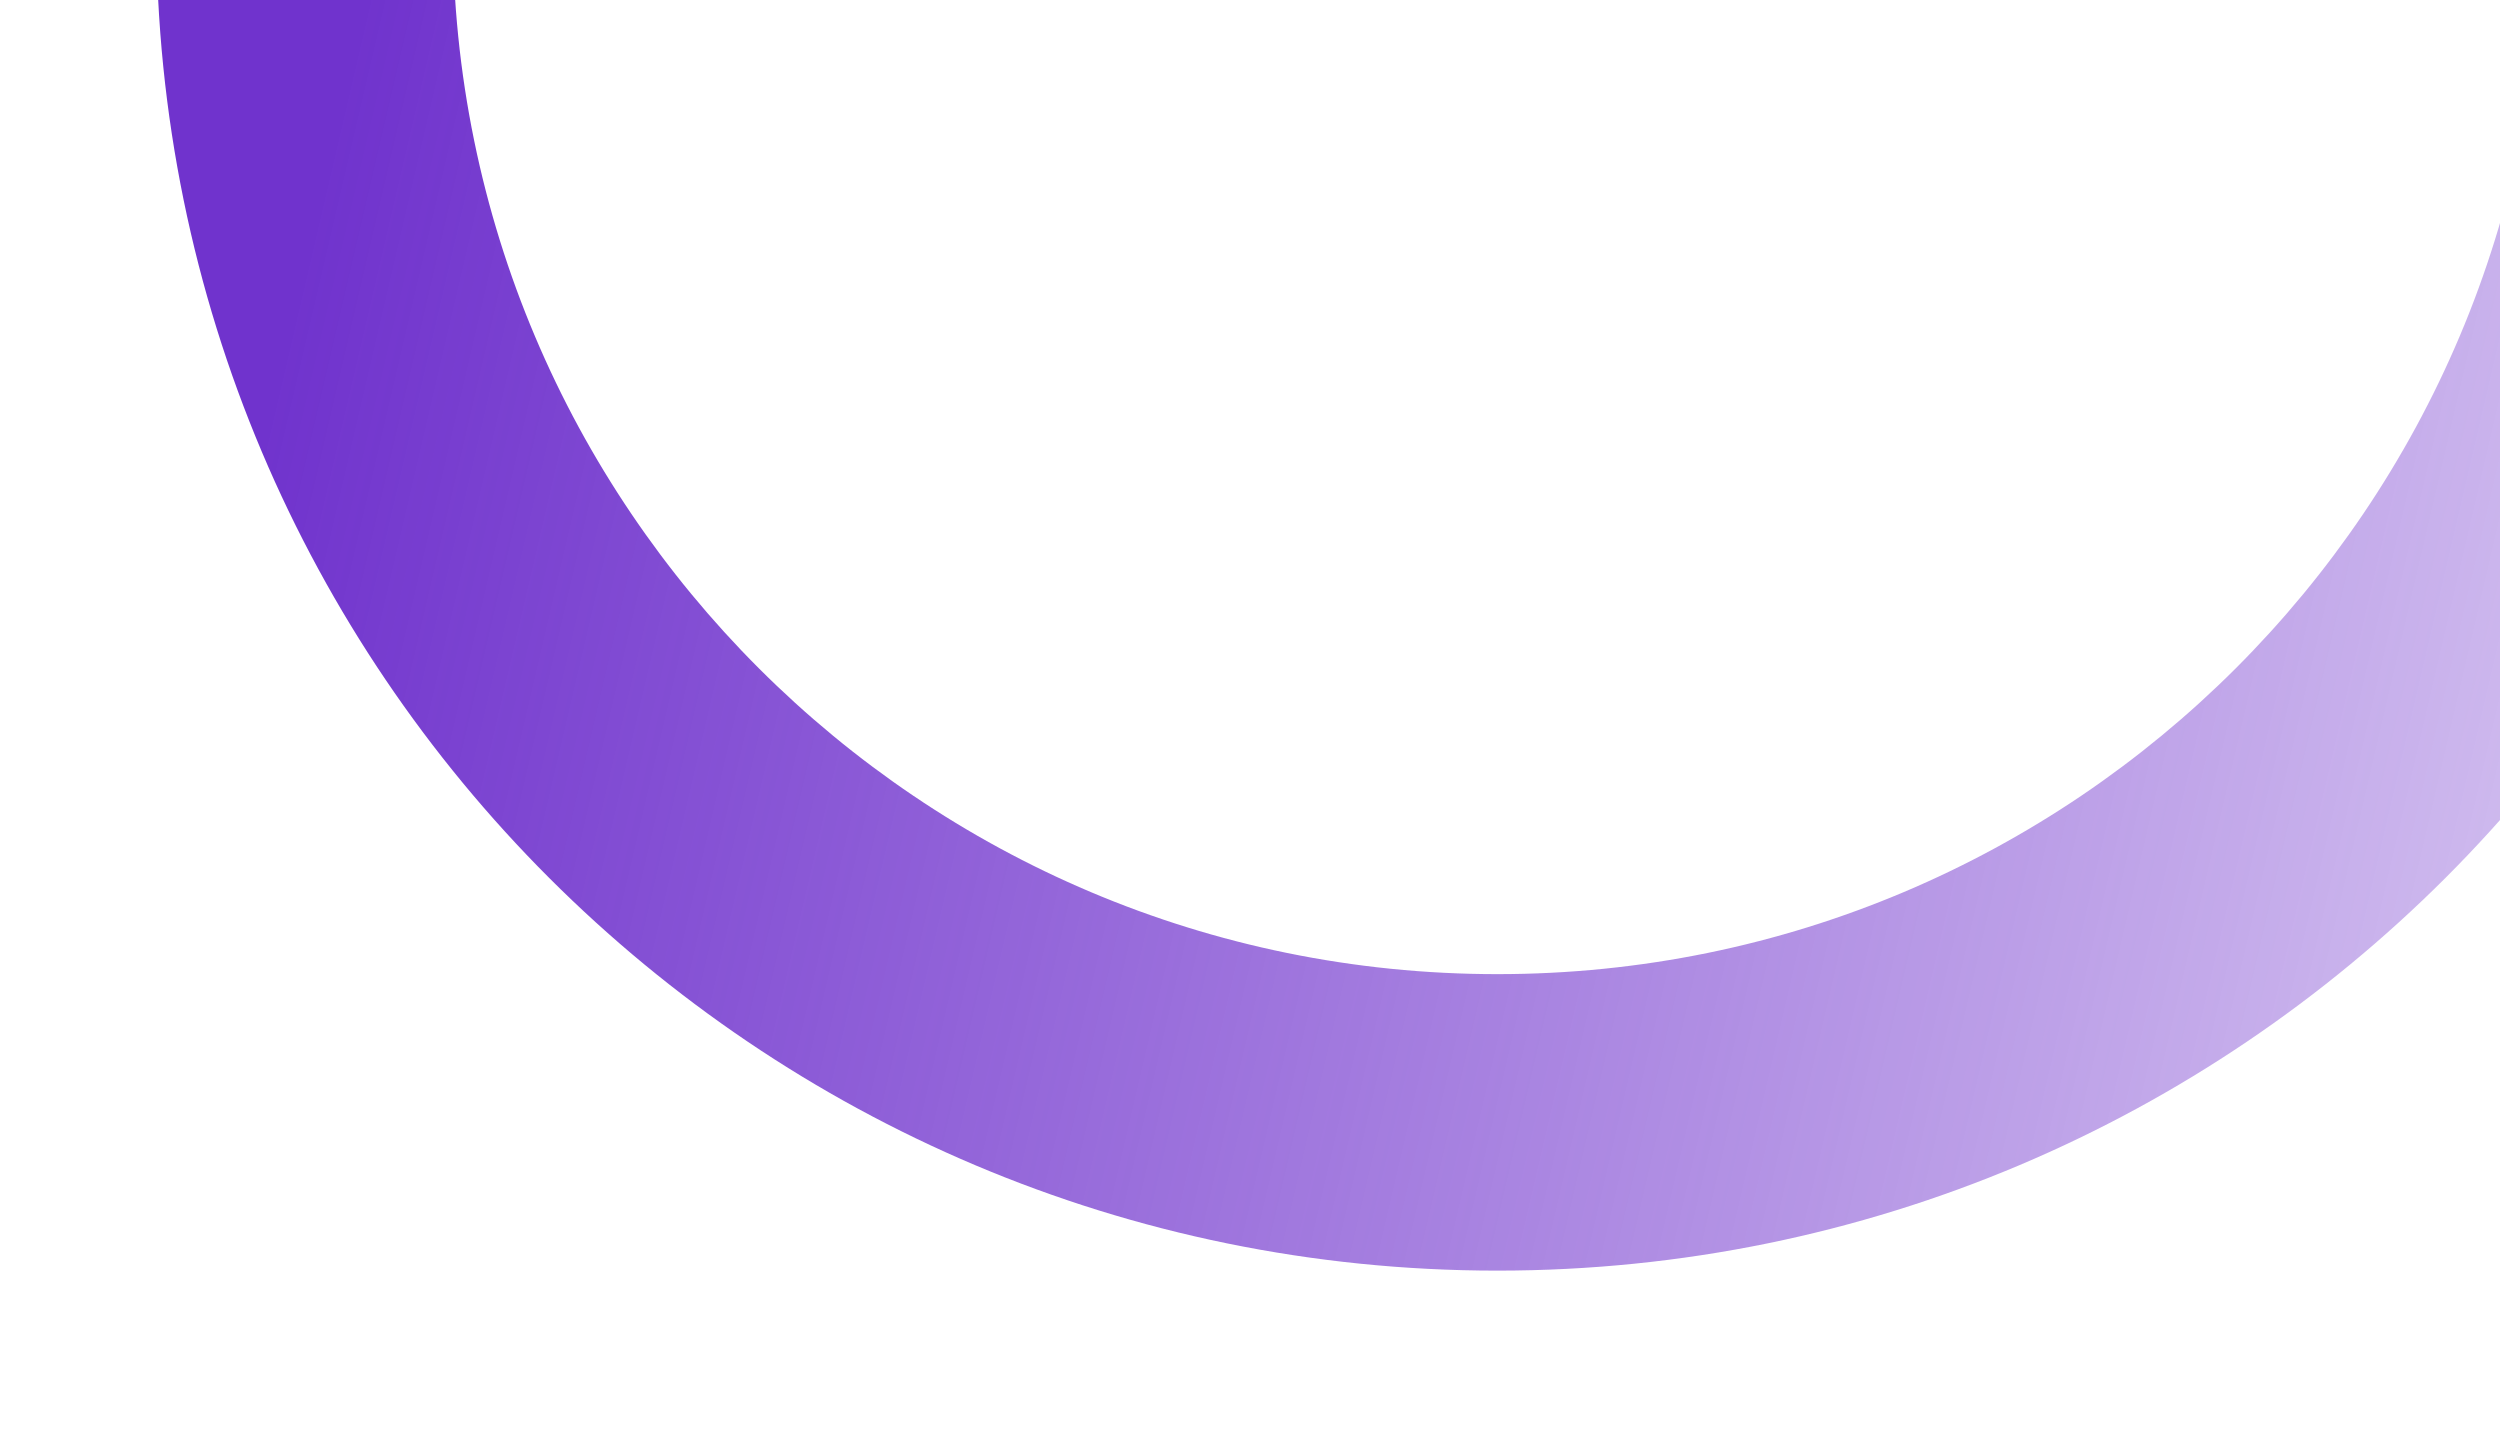 <svg width="1279" height="731" viewBox="0 0 1279 731" fill="none" xmlns="http://www.w3.org/2000/svg">
<g style="mix-blend-mode:plus-lighter" filter="url(#filter0_fn_3232_14053)">
<path d="M1452.05 -35.975C1452.05 342.907 1144.91 650.051 766.025 650.051C387.144 650.051 80 342.907 80 -35.975C80 -414.856 387.144 -722 766.025 -722C1144.91 -722 1452.05 -414.856 1452.05 -35.975ZM231.68 -35.975C231.68 259.136 470.914 498.371 766.025 498.371C1061.14 498.371 1300.37 259.136 1300.37 -35.975C1300.37 -331.086 1061.14 -570.32 766.025 -570.32C470.914 -570.32 231.68 -331.086 231.68 -35.975Z" fill="url(#paint0_linear_3232_14053)"/>
</g>
<defs>
<filter id="filter0_fn_3232_14053" x="0" y="-802" width="1532.05" height="1532.05" filterUnits="userSpaceOnUse" color-interpolation-filters="sRGB">
<feFlood flood-opacity="0" result="BackgroundImageFix"/>
<feBlend mode="normal" in="SourceGraphic" in2="BackgroundImageFix" result="shape"/>
<feGaussianBlur stdDeviation="40" result="effect1_foregroundBlur_3232_14053"/>
<feTurbulence type="fractalNoise" baseFrequency="0.5 0.5" stitchTiles="stitch" numOctaves="3" result="noise" seed="1259" />
<feColorMatrix in="noise" type="luminanceToAlpha" result="alphaNoise" />
<feComponentTransfer in="alphaNoise" result="coloredNoise1">
<feFuncA type="discrete" tableValues="1 1 1 1 1 1 1 1 1 1 1 1 1 1 1 1 1 1 1 1 1 1 1 1 1 1 1 1 1 1 1 1 1 1 1 1 1 1 1 1 1 1 1 1 1 1 1 1 1 1 1 0 0 0 0 0 0 0 0 0 0 0 0 0 0 0 0 0 0 0 0 0 0 0 0 0 0 0 0 0 0 0 0 0 0 0 0 0 0 0 0 0 0 0 0 0 0 0 0 0 "/>
</feComponentTransfer>
<feComposite operator="in" in2="effect1_foregroundBlur_3232_14053" in="coloredNoise1" result="noise1Clipped" />
<feFlood flood-color="rgba(0, 0, 0, 0.25)" result="color1Flood" />
<feComposite operator="in" in2="noise1Clipped" in="color1Flood" result="color1" />
<feMerge result="effect2_noise_3232_14053">
<feMergeNode in="effect1_foregroundBlur_3232_14053" />
<feMergeNode in="color1" />
</feMerge>
</filter>
<linearGradient id="paint0_linear_3232_14053" x1="163.654" y1="98.039" x2="1891.74" y2="501.085" gradientUnits="userSpaceOnUse">
<stop stop-color="#7033CD"/>
<stop offset="1" stop-color="#7033CD" stop-opacity="0"/>
</linearGradient>
</defs>
</svg>
